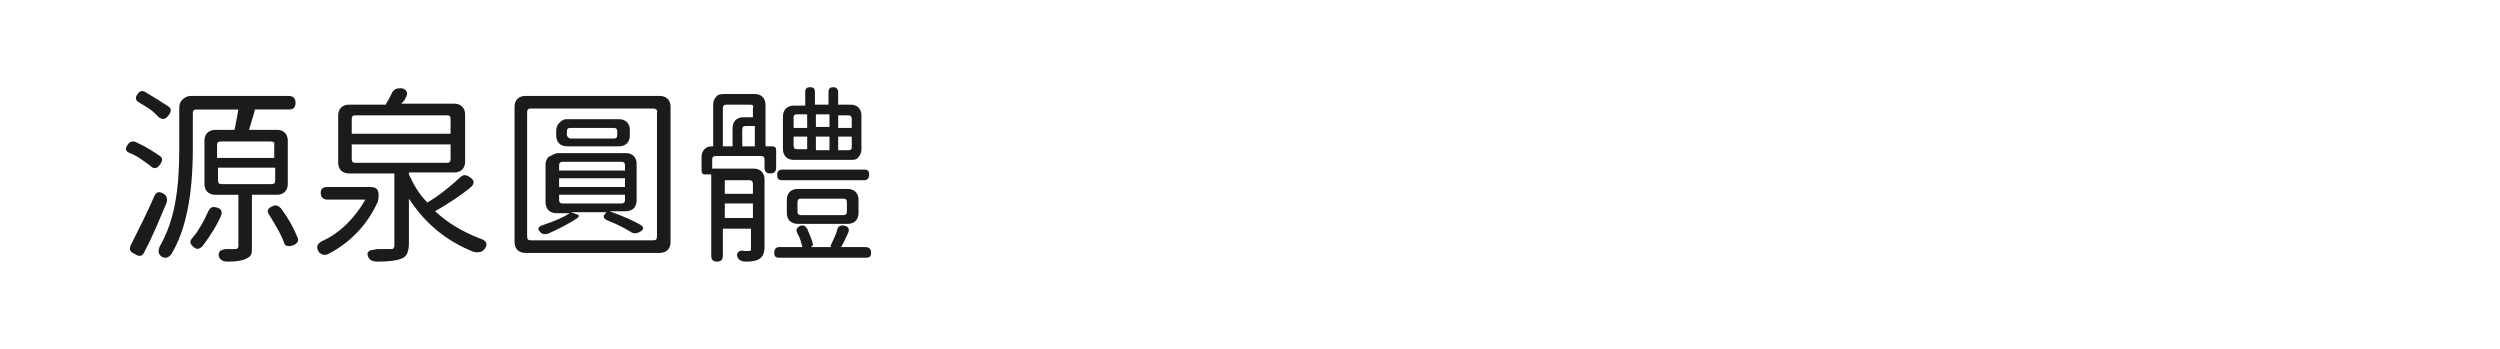 <?xml version="1.0" encoding="utf-8"?>
<!-- Generator: Adobe Illustrator 24.2.0, SVG Export Plug-In . SVG Version: 6.00 Build 0)  -->
<svg version="1.1" id="图层_1" xmlns="http://www.w3.org/2000/svg" xmlns:xlink="http://www.w3.org/1999/xlink" x="0px" y="0px"
	 width="258px" height="36px" viewBox="0 0 258 36" style="enable-background:new 0 0 258 36;" xml:space="preserve">
<style type="text/css">
	.st0{fill:#1A1B1C;}
</style>
<g>
	<path class="st0" d="M15.5,17.1c-0.7-0.5-1.3-1-2.1-1.3c-0.5-0.2-0.5-0.5-0.2-0.9c0.2-0.3,0.5-0.4,0.9-0.2c1.1,0.5,1.8,1,2.4,1.4
		c0.3,0.2,0.3,0.5,0,0.9C16.2,17.4,15.9,17.5,15.5,17.1z M13.5,25.3c1-2,1.8-3.6,2.4-5c0.2-0.5,0.5-0.6,1-0.3
		c0.3,0.2,0.4,0.5,0.3,0.9c-0.8,1.9-1.5,3.6-2.3,5.1c-0.2,0.5-0.6,0.5-1,0.2C13.4,26,13.3,25.7,13.5,25.3z M15.5,11.3
		c-0.4-0.3-0.8-0.5-1.1-0.7c-0.4-0.2-0.5-0.5-0.2-0.9c0.2-0.3,0.5-0.4,0.8-0.2c1,0.6,1.8,1.1,2.4,1.5c0.3,0.2,0.3,0.5,0,0.9
		c-0.3,0.4-0.6,0.5-1,0.2C16.1,11.8,15.8,11.5,15.5,11.3z M19.7,9.9h10.1c0.4,0,0.7,0.2,0.7,0.7s-0.2,0.7-0.7,0.7h-3.6l0.1,0
		c0,0.1-0.2,0.8-0.6,2.1h2.9c0.3,0,0.6,0.1,0.8,0.3c0.2,0.2,0.3,0.5,0.3,0.8V19c0,0.3-0.1,0.6-0.3,0.8c-0.2,0.2-0.5,0.3-0.8,0.3H26
		v5.3c0,0.4,0,0.7-0.1,0.9c-0.1,0.2-0.3,0.3-0.5,0.4C25,26.9,24.4,27,23.5,27c-0.5,0-0.8-0.2-0.9-0.5c-0.1-0.3,0-0.4,0.1-0.6
		c0.2-0.1,0.4-0.2,0.7-0.2h0.9c0.2,0,0.3-0.1,0.3-0.3v-5.3h-2.4c-0.3,0-0.6-0.1-0.8-0.3c-0.2-0.2-0.3-0.5-0.3-0.8v-4.5
		c0-0.3,0.1-0.6,0.3-0.8c0.2-0.2,0.5-0.3,0.8-0.3h2c0.2-0.9,0.3-1.6,0.4-2.1h-4.3c-0.3,0-0.4,0.1-0.4,0.4v3.6
		c0,4.8-0.7,8.4-2.2,10.9c-0.3,0.4-0.6,0.5-1,0.3c-0.4-0.3-0.4-0.6-0.2-1.1c0.8-1.4,1.3-2.9,1.6-4.6c0.3-1.7,0.4-3.5,0.4-5.5v-4.2
		c0-0.3,0.1-0.6,0.3-0.8C19.1,10,19.4,9.9,19.7,9.9z M22.8,22.3c-0.4,0.9-1,1.9-1.9,3.1c-0.3,0.3-0.6,0.4-0.9,0.1
		c-0.4-0.3-0.5-0.6-0.1-1c0.6-0.7,1.1-1.6,1.6-2.7c0.2-0.4,0.4-0.5,0.8-0.4C22.8,21.5,23,21.8,22.8,22.3z M27.9,14.6h-5.1
		c-0.3,0-0.4,0.1-0.4,0.4v1.3h5.9V15C28.4,14.7,28.2,14.6,27.9,14.6z M28.4,17.3h-5.9v1.3c0,0.3,0.1,0.4,0.4,0.4h5.1
		c0.3,0,0.4-0.1,0.4-0.4L28.4,17.3L28.4,17.3z M29.3,25c-0.2-0.6-0.7-1.5-1.5-2.8c-0.3-0.4-0.2-0.7,0.3-0.9c0.3-0.2,0.6-0.1,0.9,0.2
		c0.8,1.1,1.3,2,1.7,3c0.1,0.2,0.1,0.3,0,0.5c-0.1,0.1-0.2,0.2-0.4,0.3C29.7,25.5,29.4,25.4,29.3,25z"/>
	<path class="st0" d="M33.8,19.3h4.4c0.4,0,0.7,0.1,0.8,0.4c0.1,0.2,0.1,0.6,0,1.1c-1.1,2.4-2.8,4.2-5.1,5.4c-0.4,0.2-0.7,0.1-1-0.2
		c-0.3-0.5-0.2-0.8,0.3-1.1c0.9-0.4,1.8-1,2.6-1.8s1.4-1.6,1.9-2.5h-3.9c-0.4,0-0.7-0.2-0.7-0.7C33.1,19.5,33.3,19.3,33.8,19.3z
		 M41.4,10.7h5.5c0.3,0,0.6,0.1,0.8,0.3c0.2,0.2,0.3,0.5,0.3,0.8v4.9c0,0.3-0.1,0.6-0.3,0.8c-0.2,0.2-0.5,0.3-0.8,0.3h-4.7v0.2
		c0.5,1.1,1.1,2.1,1.9,2.9c1.2-0.7,2.3-1.6,3.4-2.6c0.3-0.3,0.6-0.3,1,0c0.5,0.3,0.5,0.7,0,1.1c-1,0.8-2.2,1.6-3.6,2.4
		c1.3,1.2,2.8,2.1,4.6,2.8c0.7,0.2,0.9,0.6,0.5,1.1c-0.2,0.3-0.6,0.4-1.1,0.3c-2.8-1.1-5-2.9-6.7-5.5v4.7c0,0.4-0.1,0.8-0.2,1
		c-0.1,0.2-0.3,0.4-0.6,0.5C40.9,26.9,40.1,27,39,27c-0.6,0-0.9-0.2-1-0.5c-0.1-0.2-0.1-0.4,0-0.5c0.1-0.1,0.2-0.2,0.4-0.2
		c0.2,0,0.4-0.1,0.6-0.1c0.2,0,0.5,0,0.7,0c0.2,0,0.4,0,0.6,0c0.2,0,0.3,0,0.3-0.1c0.1-0.1,0.1-0.1,0.1-0.3v-7.4H36
		c-0.3,0-0.6-0.1-0.8-0.3c-0.2-0.2-0.3-0.5-0.3-0.8v-4.9c0-0.3,0.1-0.6,0.3-0.8c0.2-0.2,0.5-0.3,0.8-0.3h3.8
		c0.3-0.5,0.5-0.9,0.6-1.1c0.2-0.5,0.5-0.6,1-0.6c0.6,0.1,0.8,0.5,0.4,1.1c0,0.1-0.1,0.2-0.2,0.3C41.5,10.6,41.4,10.7,41.4,10.7z
		 M46.1,11.9h-9.4c-0.3,0-0.4,0.1-0.4,0.4v1.5h10.2v-1.5C46.5,12,46.4,11.9,46.1,11.9z M46.5,14.9H36.3v1.5c0,0.3,0.1,0.4,0.4,0.4
		h9.4c0.3,0,0.4-0.1,0.4-0.4V14.9L46.5,14.9z"/>
	<path class="st0" d="M54.2,9.9h13.9c0.3,0,0.6,0.1,0.8,0.3s0.3,0.5,0.3,0.8v14c0,0.3-0.1,0.6-0.3,0.8c-0.2,0.2-0.5,0.3-0.8,0.3
		H54.2c-0.3,0-0.6-0.1-0.8-0.3c-0.2-0.2-0.3-0.5-0.3-0.8V11c0-0.3,0.1-0.6,0.3-0.8C53.6,10,53.9,9.9,54.2,9.9z M67.4,11.2H54.8
		c-0.3,0-0.4,0.1-0.4,0.4v12.8c0,0.3,0.1,0.4,0.4,0.4h12.6c0.3,0,0.4-0.1,0.4-0.4V11.6C67.9,11.4,67.7,11.2,67.4,11.2z M57.6,15.8h7
		c0.3,0,0.6,0.1,0.8,0.3c0.2,0.2,0.3,0.5,0.3,0.8v3.8c0,0.3-0.1,0.6-0.3,0.8c-0.2,0.2-0.5,0.3-0.8,0.3h-1.7c1.4,0.5,2.5,1,3.2,1.4
		c0.4,0.3,0.4,0.5-0.2,0.8c-0.3,0.1-0.5,0.1-0.7,0c-0.8-0.5-1.6-0.9-2.4-1.2c-0.3-0.1-0.5-0.3-0.5-0.4c0-0.2,0.1-0.3,0.3-0.5l0,0
		h-3.7l0.6,0.2c0.3,0.1,0.3,0.2,0.1,0.4c-0.9,0.6-1.9,1.1-3,1.6c-0.3,0.1-0.6,0.1-0.8-0.1c-0.4-0.4-0.3-0.6,0.3-0.8
		c1.2-0.4,2.1-0.8,2.7-1.2h-1.4c-0.3,0-0.6-0.1-0.8-0.3c-0.2-0.2-0.3-0.5-0.3-0.8V17c0-0.3,0.1-0.6,0.3-0.8
		C57,16,57.3,15.8,57.6,15.8z M58.5,12.3h5.4c0.3,0,0.6,0.1,0.8,0.3c0.2,0.2,0.3,0.5,0.3,0.8V14c0,0.3-0.1,0.6-0.3,0.8
		c-0.2,0.2-0.5,0.3-0.8,0.3h-5.4c-0.3,0-0.6-0.1-0.8-0.3c-0.2-0.2-0.3-0.5-0.3-0.8v-0.5c0-0.3,0.1-0.6,0.3-0.8S58.1,12.3,58.5,12.3z
		 M64.1,16.7h-6c-0.3,0-0.4,0.1-0.4,0.4v0.5h6.8v-0.5C64.5,16.8,64.4,16.7,64.1,16.7z M64.5,18.4h-6.8v0.9h6.8V18.4z M64.5,20.1
		h-6.8v0.5c0,0.3,0.1,0.4,0.4,0.4h6c0.3,0,0.4-0.1,0.4-0.4L64.5,20.1L64.5,20.1z M58.9,14.3h4.4c0.3,0,0.4-0.1,0.4-0.4v-0.3
		c0-0.3-0.1-0.4-0.4-0.4h-4.4c-0.3,0-0.4,0.1-0.4,0.4v0.3C58.5,14.1,58.7,14.3,58.9,14.3z"/>
	<path class="st0" d="M74.7,9.7h3.2c0.3,0,0.6,0.1,0.8,0.3c0.2,0.2,0.3,0.5,0.3,0.8v4.3h0.6c0.2,0,0.3,0,0.4,0.1
		c0.1,0.1,0.1,0.2,0.1,0.4v1.7c0,0.4-0.2,0.6-0.6,0.6c-0.4,0-0.6-0.2-0.6-0.6v-0.8c0-0.3-0.1-0.4-0.4-0.4h-4.6
		c-0.3,0-0.4,0.1-0.4,0.4v0.9h4.3c0.3,0,0.6,0.1,0.8,0.3c0.2,0.2,0.3,0.5,0.3,0.8v7c0,0.6-0.2,1-0.5,1.2C78.1,26.9,77.7,27,77,27
		c-0.5,0-0.8-0.2-0.9-0.5c-0.1-0.2,0-0.4,0.1-0.5c0.1-0.1,0.4-0.2,0.6-0.1c0.1,0,0.2,0,0.3,0s0.2,0,0.2,0c0.2,0,0.2-0.1,0.2-0.2
		v-2.1h-2.9v2.8c0,0.4-0.2,0.6-0.6,0.6c-0.4,0-0.6-0.2-0.6-0.6V18h-0.6c-0.1,0-0.3,0-0.3-0.1c-0.1-0.1-0.1-0.2-0.1-0.4v-1.3
		c0-0.3,0.1-0.6,0.3-0.8s0.4-0.3,0.8-0.3h0.1v-4.3c0-0.3,0.1-0.6,0.3-0.8C74,9.8,74.3,9.7,74.7,9.7z M77.4,10.8H75
		c-0.3,0-0.4,0.1-0.4,0.4v3.9h1v-1.9c0-0.3,0.1-0.6,0.3-0.8c0.2-0.2,0.5-0.3,0.8-0.3h1v-0.9C77.8,10.9,77.7,10.8,77.4,10.8z
		 M74.8,20h2.9v-1c0-0.3-0.1-0.4-0.4-0.4h-2.5L74.8,20L74.8,20z M77.7,21h-2.9v1.5h2.9V21z M76.6,13.4v1.7h1.3V13H77
		C76.7,13,76.6,13.1,76.6,13.4z M89.3,26.6h-8.9c-0.4,0-0.5-0.2-0.5-0.5c0-0.4,0.2-0.6,0.5-0.6h2.4c-0.1-0.4-0.2-0.9-0.5-1.4
		c-0.2-0.4-0.1-0.6,0.3-0.8c0.3-0.1,0.5,0,0.7,0.3c0.3,0.7,0.5,1.2,0.6,1.6c0,0.1-0.1,0.2-0.2,0.3h2.1l-0.1-0.1c0,0,0,0,0,0
		c0.3-0.7,0.6-1.2,0.7-1.7c0.1-0.4,0.4-0.5,0.8-0.4c0.4,0.1,0.5,0.4,0.3,0.8c-0.2,0.4-0.4,0.9-0.7,1.4h2.5c0.4,0,0.6,0.2,0.6,0.6
		C89.9,26.5,89.7,26.6,89.3,26.6z M80.7,17.5h8.5c0.4,0,0.5,0.2,0.5,0.5c0,0.4-0.2,0.6-0.5,0.6h-8.5c-0.4,0-0.5-0.2-0.5-0.6
		C80.2,17.7,80.4,17.5,80.7,17.5z M87.9,16.5h-6c-0.3,0-0.6-0.1-0.8-0.3c-0.2-0.2-0.3-0.5-0.3-0.8V12c0-0.3,0.1-0.6,0.3-0.8
		c0.2-0.2,0.5-0.3,0.8-0.3h1.2V9.5c0-0.4,0.2-0.5,0.5-0.5c0.4,0,0.5,0.2,0.5,0.5v1.3h1.4V9.5c0-0.4,0.2-0.5,0.5-0.5s0.5,0.2,0.5,0.5
		v1.3h1.3c0.3,0,0.6,0.1,0.8,0.3c0.2,0.2,0.3,0.5,0.3,0.8v3.5c0,0.3-0.1,0.6-0.3,0.8C88.5,16.4,88.3,16.5,87.9,16.5z M82.3,19.5h5.2
		c0.3,0,0.6,0.1,0.8,0.3c0.2,0.2,0.3,0.5,0.3,0.8V22c0,0.3-0.1,0.6-0.3,0.8c-0.2,0.2-0.5,0.3-0.8,0.3h-5.2c-0.3,0-0.6-0.1-0.8-0.3
		c-0.2-0.2-0.3-0.5-0.3-0.8v-1.4c0-0.3,0.1-0.6,0.3-0.8C81.7,19.6,82,19.5,82.3,19.5z M83.3,11.8h-1.1c-0.2,0-0.3,0.1-0.3,0.3v1.1
		h1.4V11.8z M83.3,14.1h-1.4v0.9c0,0.3,0.1,0.4,0.4,0.4h1L83.3,14.1L83.3,14.1z M87,20.5h-4.3c-0.3,0-0.4,0.1-0.4,0.4v0.9
		c0,0.3,0.1,0.4,0.4,0.4H87c0.3,0,0.4-0.1,0.4-0.4v-0.9C87.4,20.6,87.3,20.5,87,20.5z M85.6,11.8h-1.4v1.3h1.4V11.8z M84.2,15.5h1.4
		v-1.4h-1.4V15.5z M86.5,13.2h1.4v-0.9c0-0.3-0.1-0.4-0.4-0.4h-1L86.5,13.2L86.5,13.2z M86.5,15.5h1.1c0.2,0,0.3-0.1,0.3-0.3v-1.1
		h-1.4L86.5,15.5L86.5,15.5z"/>
</g>
</svg>
